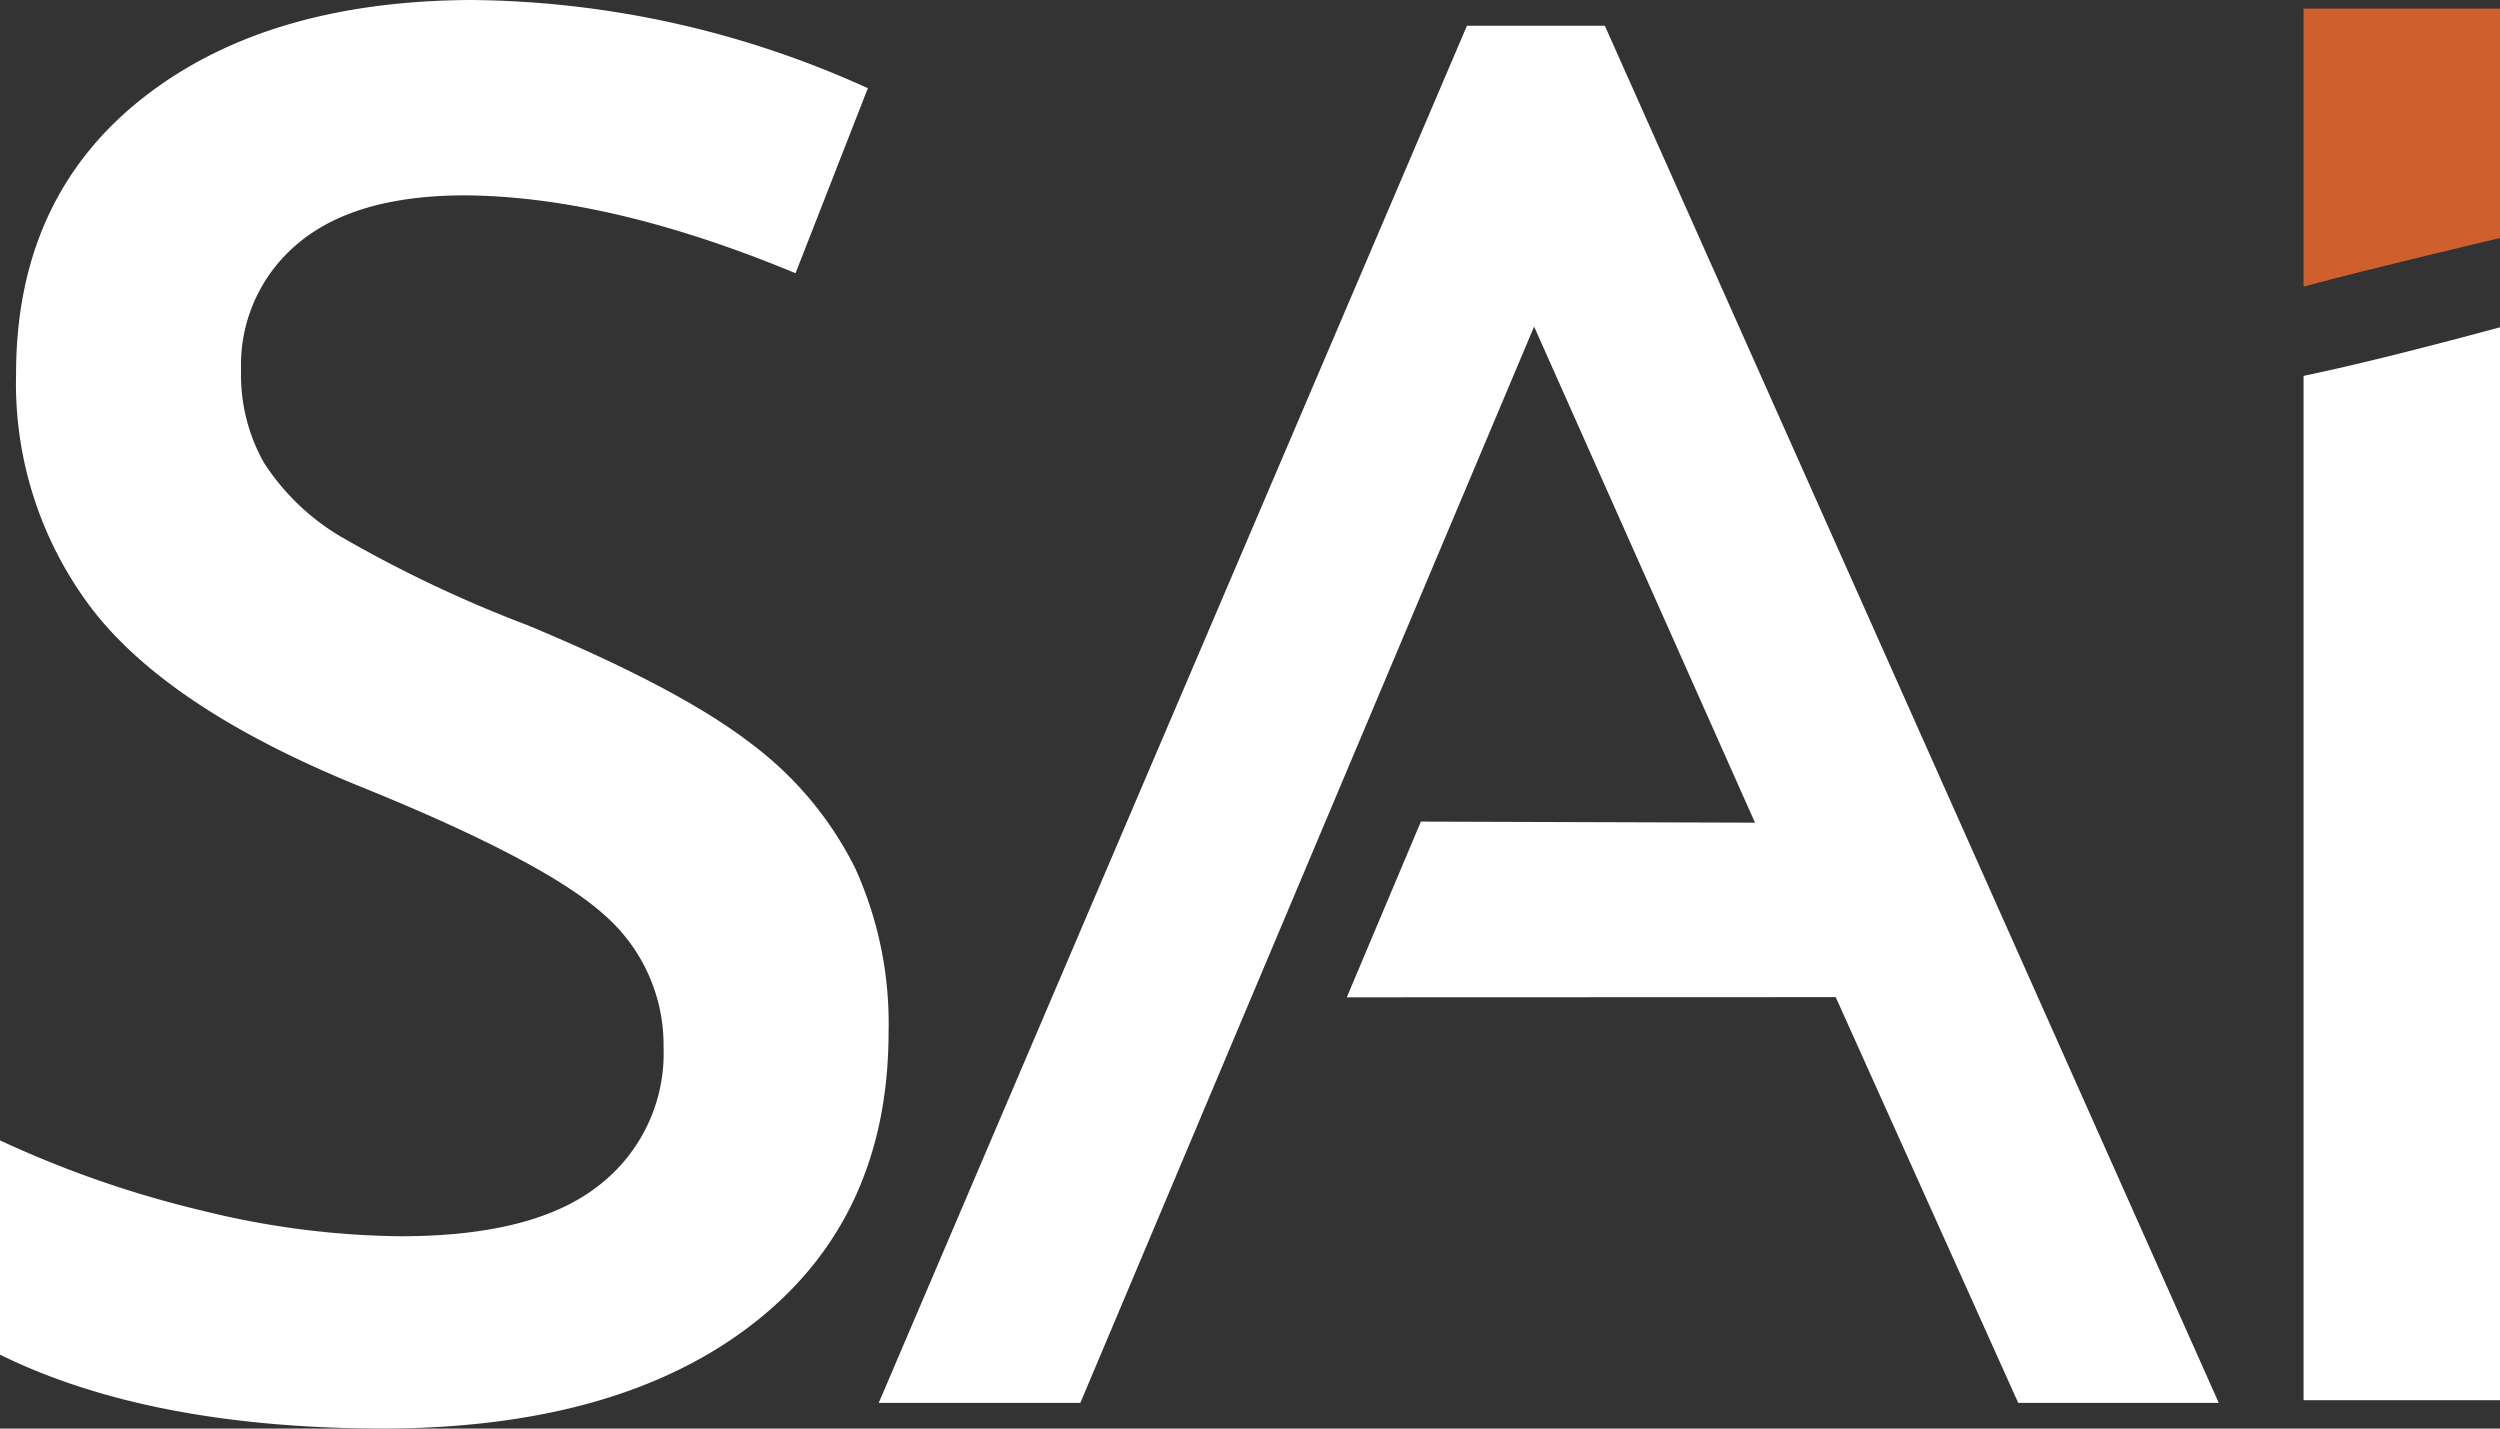 <svg xmlns="http://www.w3.org/2000/svg" width="140" height="80" viewBox="0 0 140 80"><rect x="0" y="0" width="140" height="80" fill="#333333" stroke="none"/><defs><style>.a{fill:#cf602d;}.b{fill:#fff;}</style></defs><title>Artboard 1</title><path class="a" d="M140,.48H129V16.05h0c3.68-1,11-2.72,11-2.72Z"/><path class="b" d="M140,18.33c-3.72,1-7.57,2-11,2.72V78.41h11Z"/><path class="b" d="M49.76,57.78q0,10.38-7.49,16.27T21.59,80Q8.41,80,0,75.86v-12a59.12,59.12,0,0,0,11.3,3.93,47.78,47.78,0,0,0,11.14,1.44q7.54,0,11.14-2.88a9.35,9.35,0,0,0,3.58-7.7,9.67,9.67,0,0,0-3.29-7.39q-3.3-3-13.61-7.18-10.64-4.3-15-9.84A20.84,20.84,0,0,1,.9,20.94Q.9,11.2,7.82,5.63T26.37,0A54.61,54.61,0,0,1,48.6,4.94L44.55,15.3Q34.19,11,26.05,10.94q-6.16,0-9.36,2.69a8.83,8.83,0,0,0-3.19,7.1,10,10,0,0,0,1.28,5.18A13,13,0,0,0,19,30,71.59,71.59,0,0,0,29.51,35q8.55,3.55,12.55,6.64a19.63,19.63,0,0,1,5.84,7A21,21,0,0,1,49.76,57.78Z"/><polygon class="b" points="89.87 1.44 82.15 1.44 49.21 78.56 60.5 78.56 85.91 18.29 98.28 46.07 79.57 46.01 75.42 55.85 102.8 55.84 113.02 78.56 124.25 78.56 89.87 1.44"/></svg>